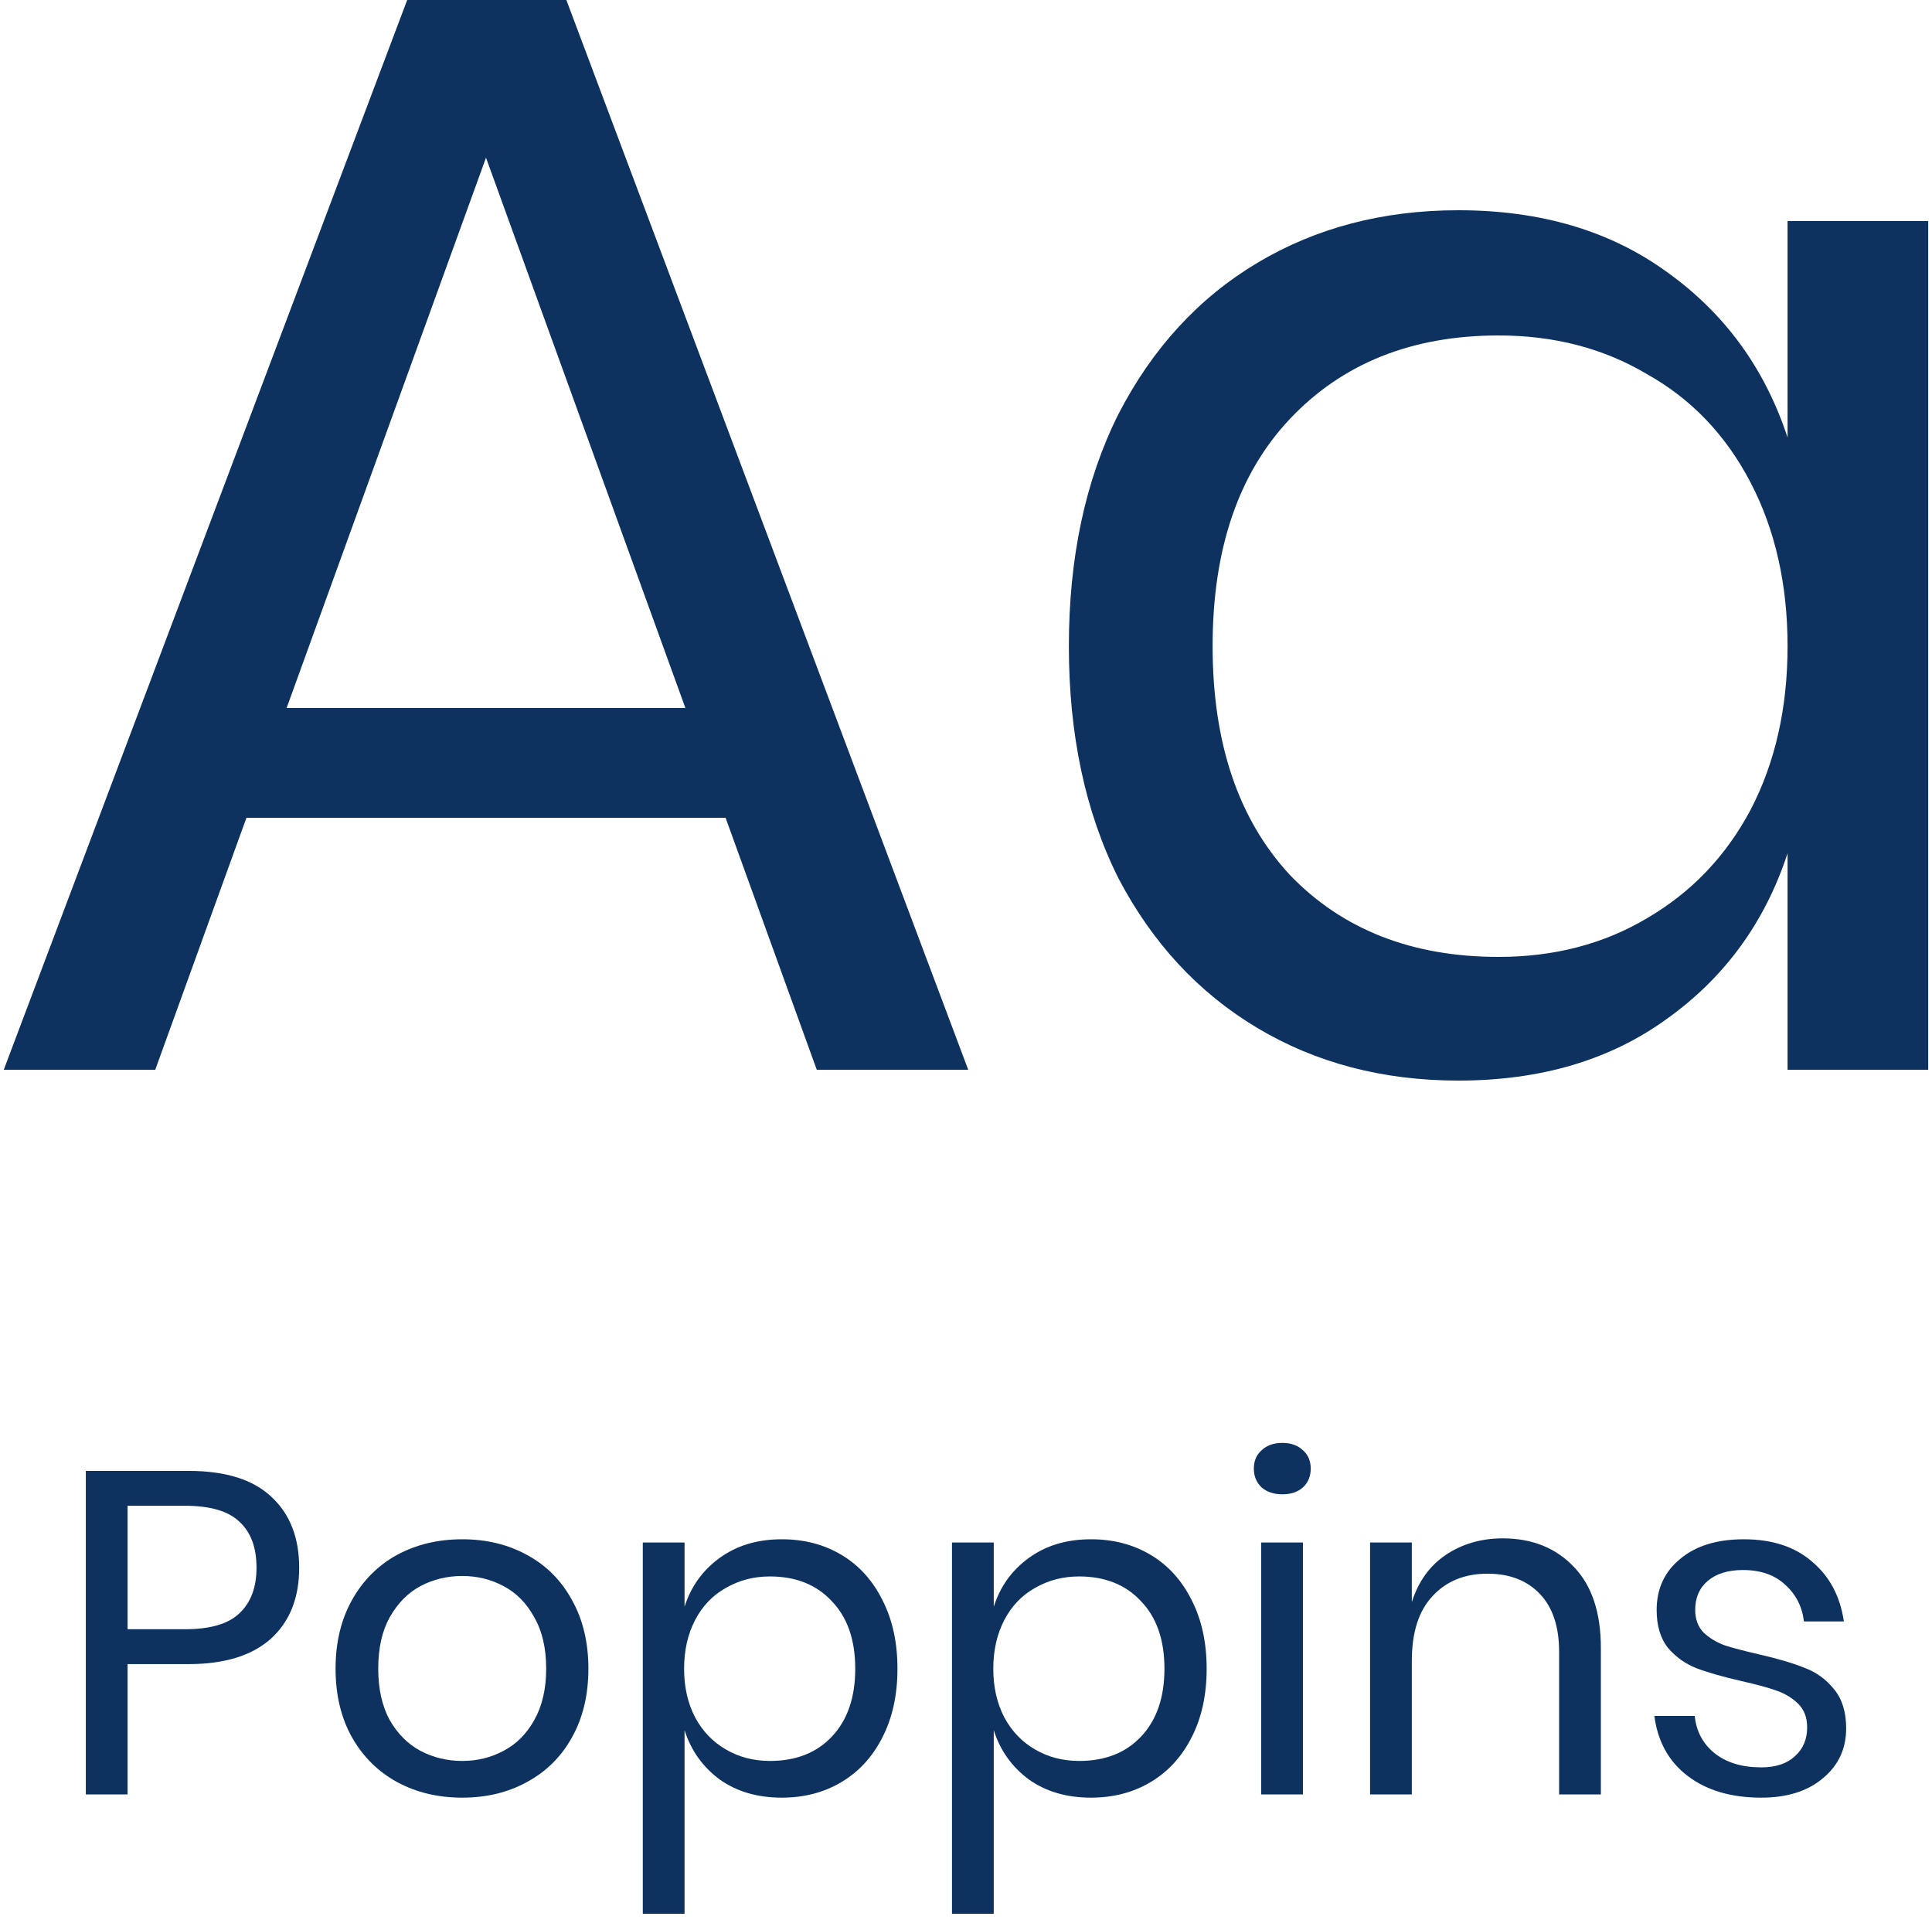 <svg xmlns="http://www.w3.org/2000/svg" width="160" height="159" viewBox="0 0 160 159" fill="none"><path d="M60.089 67.712H20.409L12.857 88.576H0.312L33.721 0H46.904L80.184 88.576H67.641L60.089 67.712ZM56.761 58.624L40.248 13.056L23.736 58.624H56.761Z" fill="#0E3260"></path><path d="M120.774 17.408C127.601 17.408 133.361 19.115 138.055 22.528C142.833 25.941 146.161 30.507 148.038 36.224V18.304H159.686V88.576H148.038V70.656C146.161 76.373 142.833 80.939 138.055 84.352C133.361 87.765 127.601 89.472 120.774 89.472C114.545 89.472 108.998 88.021 104.134 85.12C99.27 82.219 95.43 78.08 92.615 72.704C89.884 67.243 88.519 60.843 88.519 53.504C88.519 46.165 89.884 39.765 92.615 34.304C95.43 28.843 99.27 24.661 104.134 21.76C108.998 18.859 114.545 17.408 120.774 17.408ZM124.103 27.776C116.935 27.776 111.175 30.08 106.823 34.688C102.556 39.211 100.423 45.483 100.423 53.504C100.423 61.525 102.556 67.84 106.823 72.448C111.175 76.971 116.935 79.232 124.103 79.232C128.711 79.232 132.807 78.165 136.391 76.032C140.06 73.899 142.918 70.912 144.966 67.072C147.014 63.147 148.038 58.624 148.038 53.504C148.038 48.384 147.014 43.861 144.966 39.936C142.918 36.011 140.06 33.024 136.391 30.976C132.807 28.843 128.711 27.776 124.103 27.776Z" fill="#0E3260"></path><path d="M10.565 137.788V148.58H7.107V121.79H15.619C18.685 121.79 20.977 122.512 22.497 123.956C24.017 125.375 24.777 127.326 24.777 129.808C24.777 132.316 23.992 134.279 22.421 135.698C20.851 137.091 18.583 137.788 15.619 137.788H10.565ZM15.315 134.9C17.418 134.9 18.925 134.457 19.837 133.57C20.775 132.684 21.243 131.43 21.243 129.808C21.243 128.136 20.775 126.87 19.837 126.008C18.925 125.122 17.418 124.678 15.315 124.678H10.565V134.9H15.315Z" fill="#0E3260"></path><path d="M38.278 127.452C40.28 127.452 42.066 127.883 43.636 128.744C45.232 129.606 46.474 130.847 47.36 132.468C48.272 134.09 48.728 135.99 48.728 138.168C48.728 140.347 48.272 142.247 47.36 143.868C46.474 145.464 45.232 146.693 43.636 147.554C42.066 148.416 40.28 148.846 38.278 148.846C36.277 148.846 34.478 148.416 32.882 147.554C31.312 146.693 30.07 145.464 29.158 143.868C28.246 142.247 27.79 140.347 27.79 138.168C27.79 135.99 28.246 134.09 29.158 132.468C30.07 130.847 31.312 129.606 32.882 128.744C34.478 127.883 36.277 127.452 38.278 127.452ZM38.278 130.492C37.037 130.492 35.884 130.771 34.82 131.328C33.782 131.886 32.933 132.747 32.274 133.912C31.641 135.052 31.324 136.471 31.324 138.168C31.324 139.84 31.641 141.259 32.274 142.424C32.933 143.564 33.782 144.413 34.82 144.97C35.884 145.528 37.037 145.806 38.278 145.806C39.52 145.806 40.66 145.528 41.698 144.97C42.762 144.413 43.611 143.564 44.244 142.424C44.903 141.259 45.232 139.84 45.232 138.168C45.232 136.471 44.903 135.052 44.244 133.912C43.611 132.747 42.762 131.886 41.698 131.328C40.66 130.771 39.52 130.492 38.278 130.492Z" fill="#0E3260"></path><path d="M64.748 127.452C66.598 127.452 68.244 127.883 69.688 128.744C71.132 129.606 72.26 130.847 73.07 132.468C73.906 134.09 74.324 135.99 74.324 138.168C74.324 140.347 73.906 142.247 73.07 143.868C72.26 145.464 71.132 146.693 69.688 147.554C68.244 148.416 66.598 148.846 64.748 148.846C62.722 148.846 60.999 148.34 59.58 147.326C58.187 146.288 57.224 144.932 56.692 143.26V158.46H53.234V127.718H56.692V133.038C57.224 131.366 58.187 130.024 59.58 129.01C60.999 127.971 62.722 127.452 64.748 127.452ZM63.76 130.53C62.418 130.53 61.202 130.847 60.112 131.48C59.023 132.088 58.174 132.975 57.566 134.14C56.958 135.306 56.654 136.648 56.654 138.168C56.654 139.688 56.958 141.031 57.566 142.196C58.174 143.336 59.023 144.223 60.112 144.856C61.202 145.49 62.418 145.806 63.76 145.806C65.914 145.806 67.624 145.135 68.89 143.792C70.182 142.424 70.828 140.55 70.828 138.168C70.828 135.787 70.182 133.925 68.89 132.582C67.624 131.214 65.914 130.53 63.76 130.53Z" fill="#0E3260"></path><path d="M90.354 127.452C92.203 127.452 93.85 127.883 95.294 128.744C96.738 129.606 97.865 130.847 98.676 132.468C99.512 134.09 99.93 135.99 99.93 138.168C99.93 140.347 99.512 142.247 98.676 143.868C97.865 145.464 96.738 146.693 95.294 147.554C93.85 148.416 92.203 148.846 90.354 148.846C88.327 148.846 86.605 148.34 85.186 147.326C83.793 146.288 82.83 144.932 82.298 143.26V158.46H78.84V127.718H82.298V133.038C82.83 131.366 83.793 130.024 85.186 129.01C86.605 127.971 88.327 127.452 90.354 127.452ZM89.366 130.53C88.023 130.53 86.807 130.847 85.718 131.48C84.629 132.088 83.78 132.975 83.172 134.14C82.564 135.306 82.26 136.648 82.26 138.168C82.26 139.688 82.564 141.031 83.172 142.196C83.78 143.336 84.629 144.223 85.718 144.856C86.807 145.49 88.023 145.806 89.366 145.806C91.519 145.806 93.229 145.135 94.496 143.792C95.788 142.424 96.434 140.55 96.434 138.168C96.434 135.787 95.788 133.925 94.496 132.582C93.229 131.214 91.519 130.53 89.366 130.53Z" fill="#0E3260"></path><path d="M103.837 121.6C103.837 120.967 104.053 120.46 104.483 120.08C104.914 119.675 105.484 119.472 106.193 119.472C106.903 119.472 107.473 119.675 107.903 120.08C108.334 120.46 108.549 120.967 108.549 121.6C108.549 122.233 108.334 122.753 107.903 123.158C107.473 123.538 106.903 123.728 106.193 123.728C105.484 123.728 104.914 123.538 104.483 123.158C104.053 122.753 103.837 122.233 103.837 121.6ZM107.903 127.718V148.58H104.445V127.718H107.903Z" fill="#0E3260"></path><path d="M124.445 127.376C126.877 127.376 128.84 128.162 130.335 129.732C131.83 131.278 132.577 133.52 132.577 136.458V148.58H129.119V136.762C129.119 134.685 128.587 133.089 127.523 131.974C126.459 130.86 125.015 130.302 123.191 130.302C121.291 130.302 119.771 130.923 118.631 132.164C117.491 133.38 116.921 135.166 116.921 137.522V148.58H113.463V127.718H116.921V132.658C117.453 130.961 118.39 129.656 119.733 128.744C121.101 127.832 122.672 127.376 124.445 127.376Z" fill="#0E3260"></path><path d="M144.417 127.452C146.773 127.452 148.66 128.073 150.079 129.314C151.523 130.53 152.397 132.177 152.701 134.254H149.395C149.243 133.013 148.724 132 147.837 131.214C146.976 130.404 145.81 129.998 144.341 129.998C143.1 129.998 142.124 130.302 141.415 130.91C140.731 131.493 140.389 132.291 140.389 133.304C140.389 134.064 140.617 134.685 141.073 135.166C141.554 135.622 142.137 135.977 142.821 136.23C143.53 136.458 144.493 136.711 145.709 136.99C147.254 137.345 148.496 137.712 149.433 138.092C150.396 138.447 151.206 139.03 151.865 139.84C152.549 140.651 152.891 141.74 152.891 143.108C152.891 144.806 152.245 146.186 150.953 147.25C149.686 148.314 147.989 148.846 145.861 148.846C143.378 148.846 141.352 148.251 139.781 147.06C138.21 145.87 137.286 144.21 137.007 142.082H140.351C140.478 143.349 141.022 144.375 141.985 145.16C142.973 145.946 144.265 146.338 145.861 146.338C147.052 146.338 147.976 146.034 148.635 145.426C149.319 144.818 149.661 144.02 149.661 143.032C149.661 142.221 149.42 141.576 148.939 141.094C148.458 140.613 147.862 140.246 147.153 139.992C146.444 139.739 145.468 139.473 144.227 139.194C142.682 138.84 141.44 138.485 140.503 138.13C139.591 137.776 138.806 137.218 138.147 136.458C137.514 135.673 137.197 134.622 137.197 133.304C137.197 131.556 137.843 130.15 139.135 129.086C140.427 127.997 142.188 127.452 144.417 127.452Z" fill="#0E3260"></path></svg>